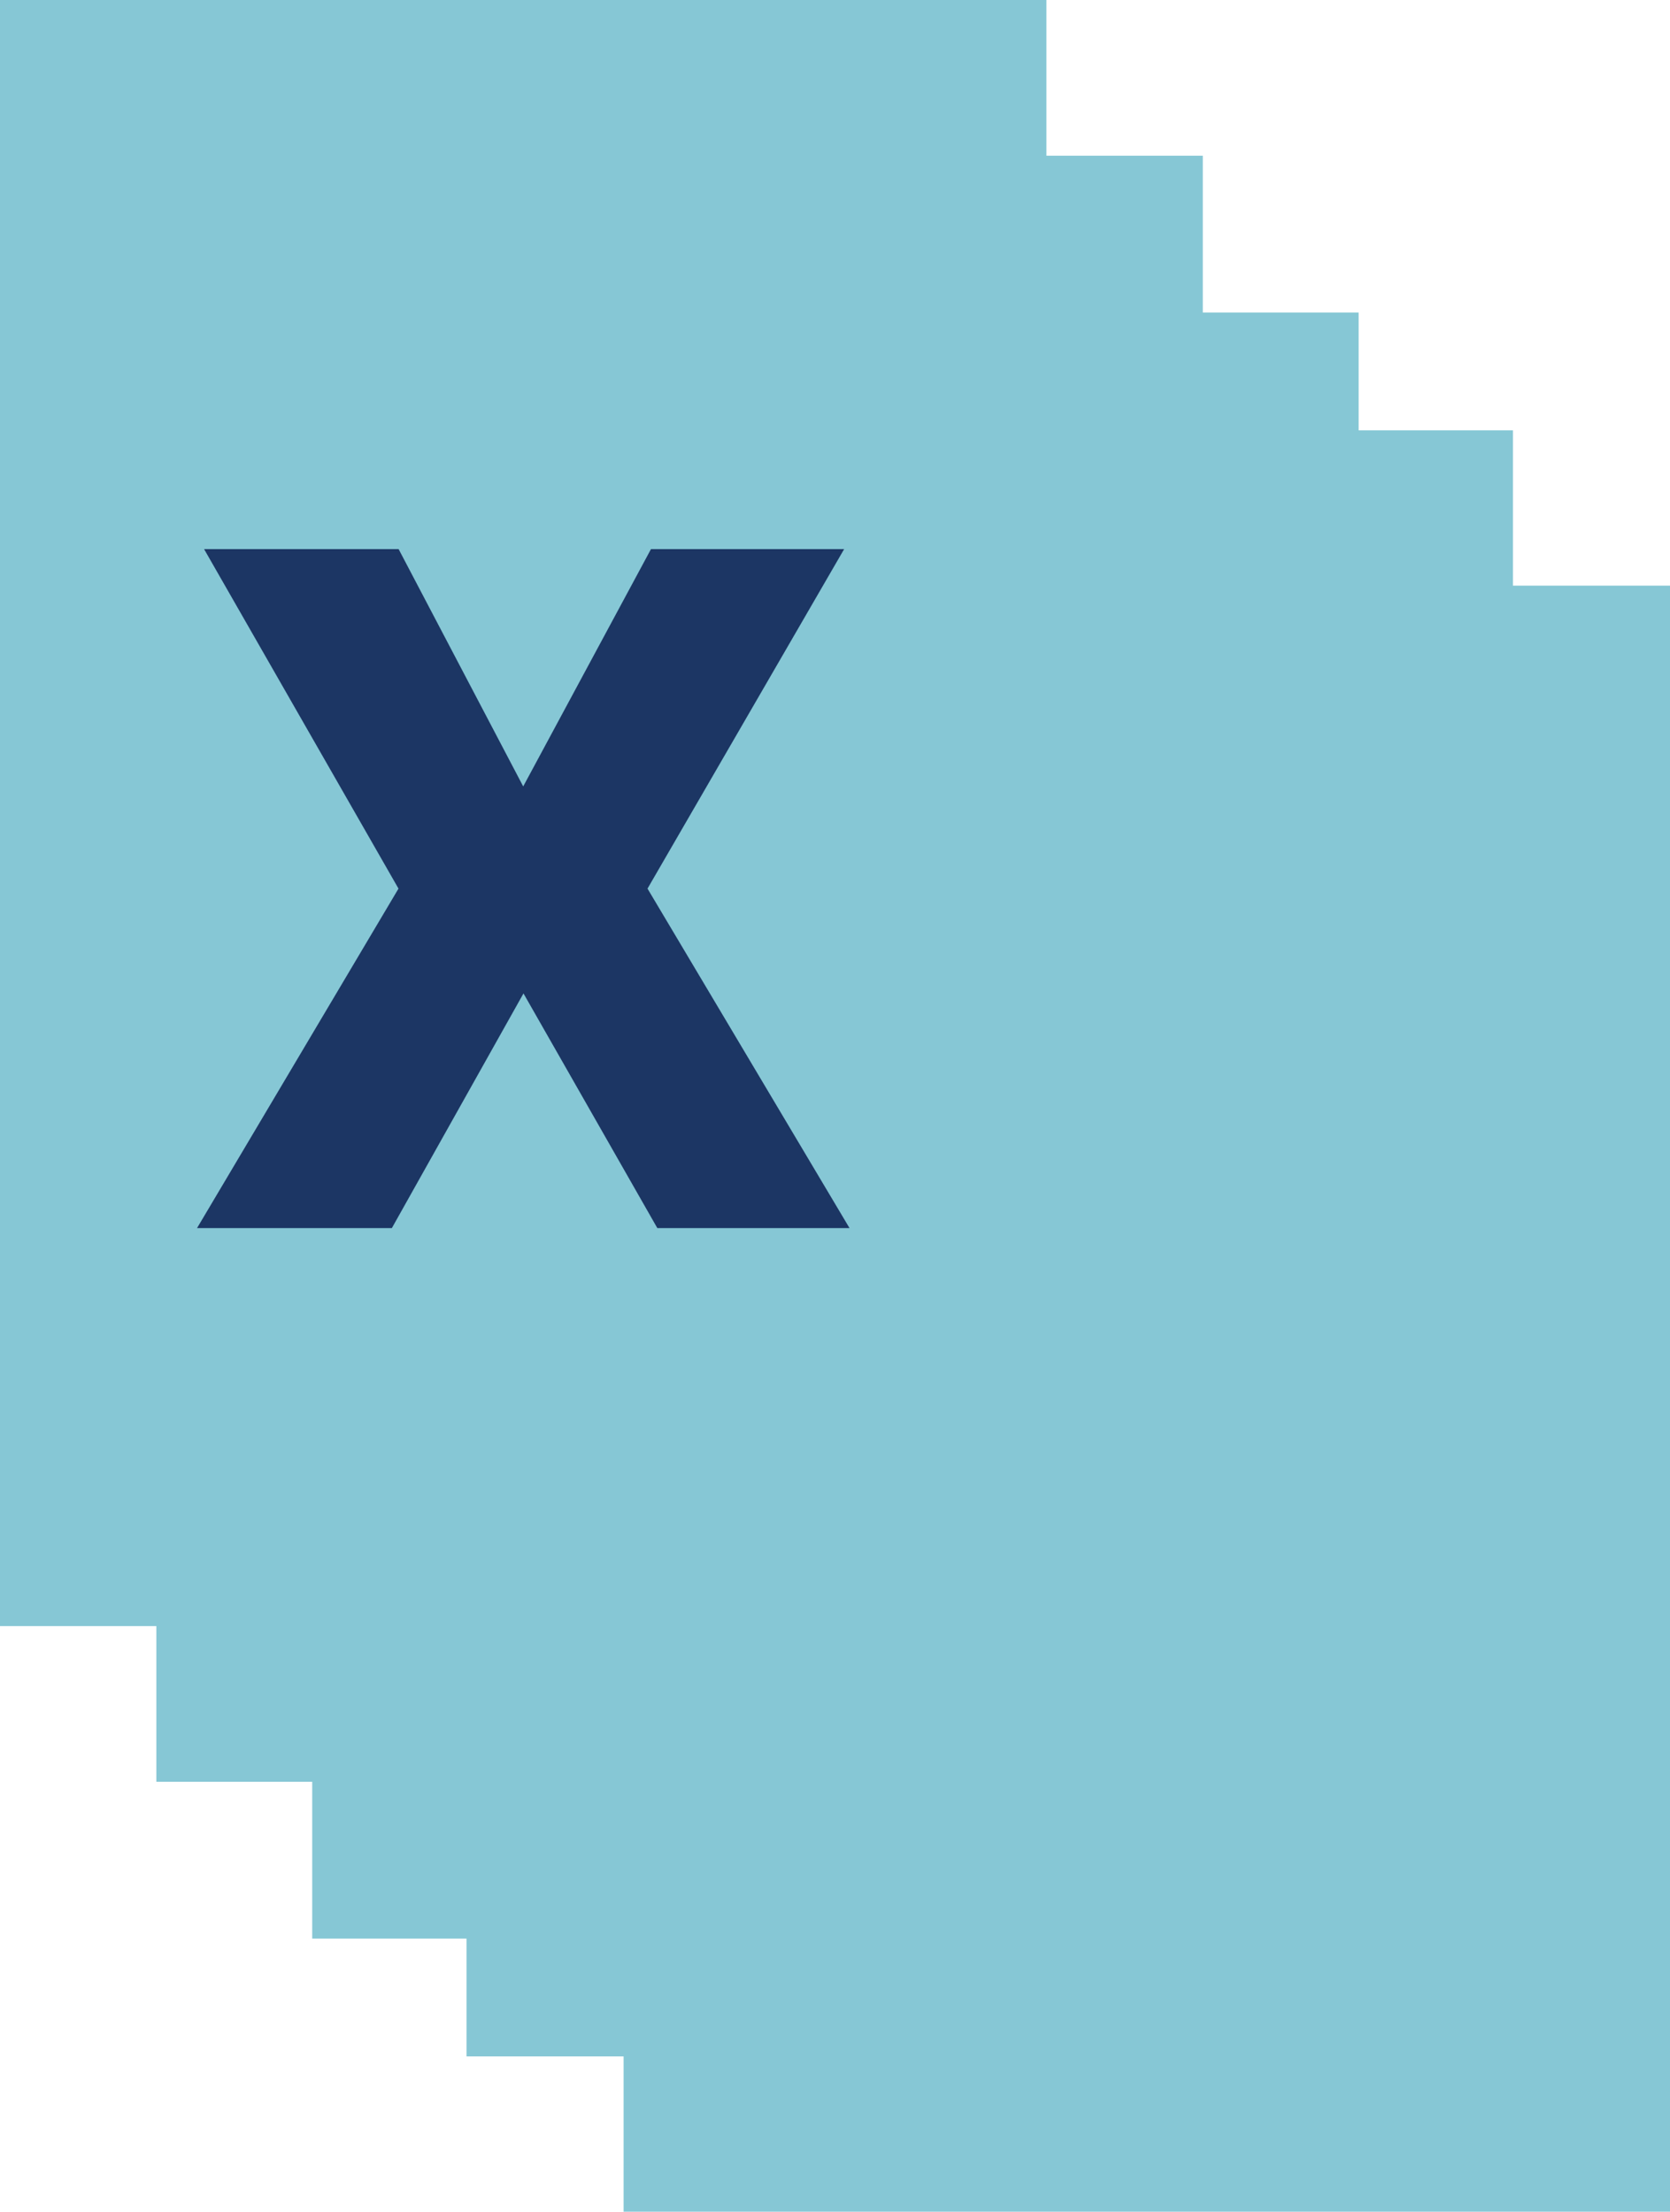 <?xml version="1.0" encoding="UTF-8"?>
<svg id="Layer_2" data-name="Layer 2" xmlns="http://www.w3.org/2000/svg" viewBox="0 0 120.78 159.95">
  <defs>
    <style>
      .cls-1 {
        fill: #86c7d5;
      }

      .cls-2 {
        fill: #1c3664;
      }
    </style>
  </defs>
  <g id="Layer_1-2" data-name="Layer 1">
    <g id="Square_logo_2" data-name="Square logo 2">
      <rect class="cls-1" x="45.1" y="42.35" width="75.68" height="117.59"/>
      <rect class="cls-1" x="33.74" y="31.12" width="75.68" height="117.59"/>
      <rect class="cls-1" x="22.58" y="22.6" width="75.68" height="117.59"/>
      <rect class="cls-1" x="11.31" y="11.26" width="75.68" height="117.59"/>
      <rect class="cls-1" width="75.68" height="117.59"/>
      <path class="cls-2" d="M28.83,39.71l9.01,17.16,9.24-17.16h13.97l-14.22,24.55,14.61,24.55h-13.9l-9.68-16.97-9.52,16.97H14.25l14.57-24.55-14.06-24.55h14.06Z"/>
    </g>
  </g>
</svg>